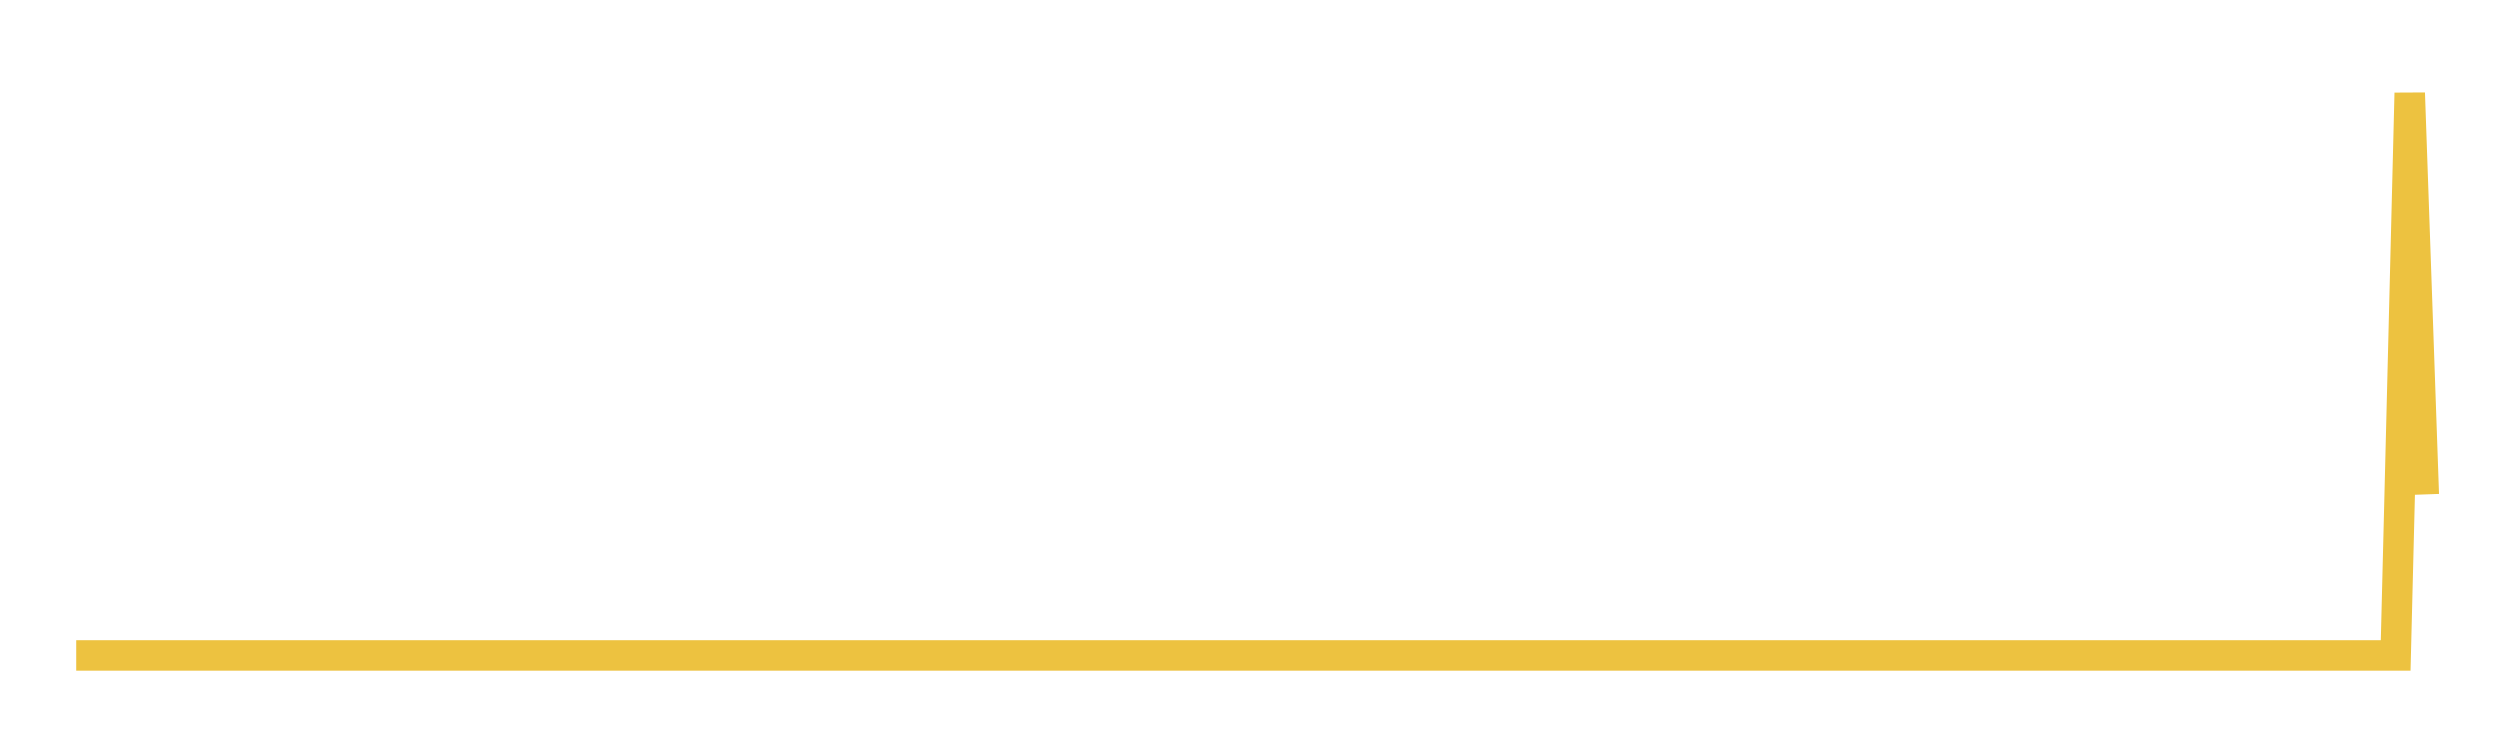 <svg width="164" height="48" xmlns="http://www.w3.org/2000/svg" xmlns:xlink="http://www.w3.org/1999/xlink"><path fill="none" stroke="rgb(237,194,64)" stroke-width="2" d="M5,42.998L5.922,42.998L6.844,42.998L7.766,42.998L8.689,42.998L9.611,42.998L10.533,42.998L11.455,42.998L12.377,42.998L13.299,42.998L14.222,42.998L15.144,42.998L16.066,42.998L16.988,42.998L17.91,42.998L18.832,42.998L19.754,42.998L20.677,42.998L21.599,42.998L22.521,42.998L23.443,42.998L24.365,42.998L25.287,42.998L26.21,42.998L27.132,42.998L28.054,42.998L28.976,42.998L29.898,42.998L30.82,42.998L31.743,42.998L32.665,42.998L33.587,42.998L34.509,42.998L35.431,42.998L36.353,42.998L37.275,42.998L38.198,42.998L39.12,42.998L40.042,42.998L40.964,42.998L41.886,42.998L42.808,42.998L43.731,42.998L44.653,42.998L45.575,42.998L46.497,42.998L47.419,42.998L48.341,42.998L49.263,42.998L50.186,42.998L51.108,42.998L52.03,42.998L52.952,42.998L53.874,42.998L54.796,42.998L55.719,42.998L56.641,42.998L57.563,42.998L58.485,42.998L59.407,42.998L60.329,42.998L61.251,42.998L62.174,42.998L63.096,42.998L64.018,42.998L64.94,42.998L65.862,42.998L66.784,42.998L67.707,42.998L68.629,42.998L69.551,42.998L70.473,42.998L71.395,42.998L72.317,42.998L73.24,42.998L74.162,42.998L75.084,42.998L76.006,42.998L76.928,42.998L77.85,42.998L78.772,42.998L79.695,42.998L80.617,42.998L81.539,42.998L82.461,42.998L83.383,42.998L84.305,42.998L85.228,42.998L86.15,42.998L87.072,42.998L87.994,42.998L88.916,42.998L89.838,42.998L90.76,42.998L91.683,42.998L92.605,42.998L93.527,42.998L94.449,42.998L95.371,42.998L96.293,42.998L97.216,42.998L98.138,42.998L99.06,42.998L99.982,42.998L100.904,42.998L101.826,42.998L102.749,42.998L103.671,42.998L104.593,42.998L105.515,42.998L106.437,42.998L107.359,42.998L108.281,42.998L109.204,42.998L110.126,42.998L111.048,42.998L111.97,42.998L112.892,42.998L113.814,42.998L114.737,42.998L115.659,42.998L116.581,42.998L117.503,42.998L118.425,42.998L119.347,42.998L120.269,42.998L121.192,42.998L122.114,42.998L123.036,42.998L123.958,42.998L124.88,42.998L125.802,42.998L126.725,42.998L127.647,42.998L128.569,42.998L129.491,42.998L130.413,42.998L131.335,42.998L132.257,42.998L133.18,42.998L134.102,42.998L135.024,42.998L135.946,42.998L136.868,42.998L137.79,42.998L138.713,42.998L139.635,42.998L140.557,42.998L141.479,42.998L142.401,42.998L143.323,42.998L144.246,42.998L145.168,42.998L146.09,42.998L147.012,42.998L147.934,42.998L148.856,42.998L149.778,42.998L150.701,42.998L151.623,42.998L152.545,42.998L153.467,42.998L154.389,42.998L155.311,42.998L156.234,42.998L157.156,42.998L158.078,6.099L159,32.436"></path></svg>